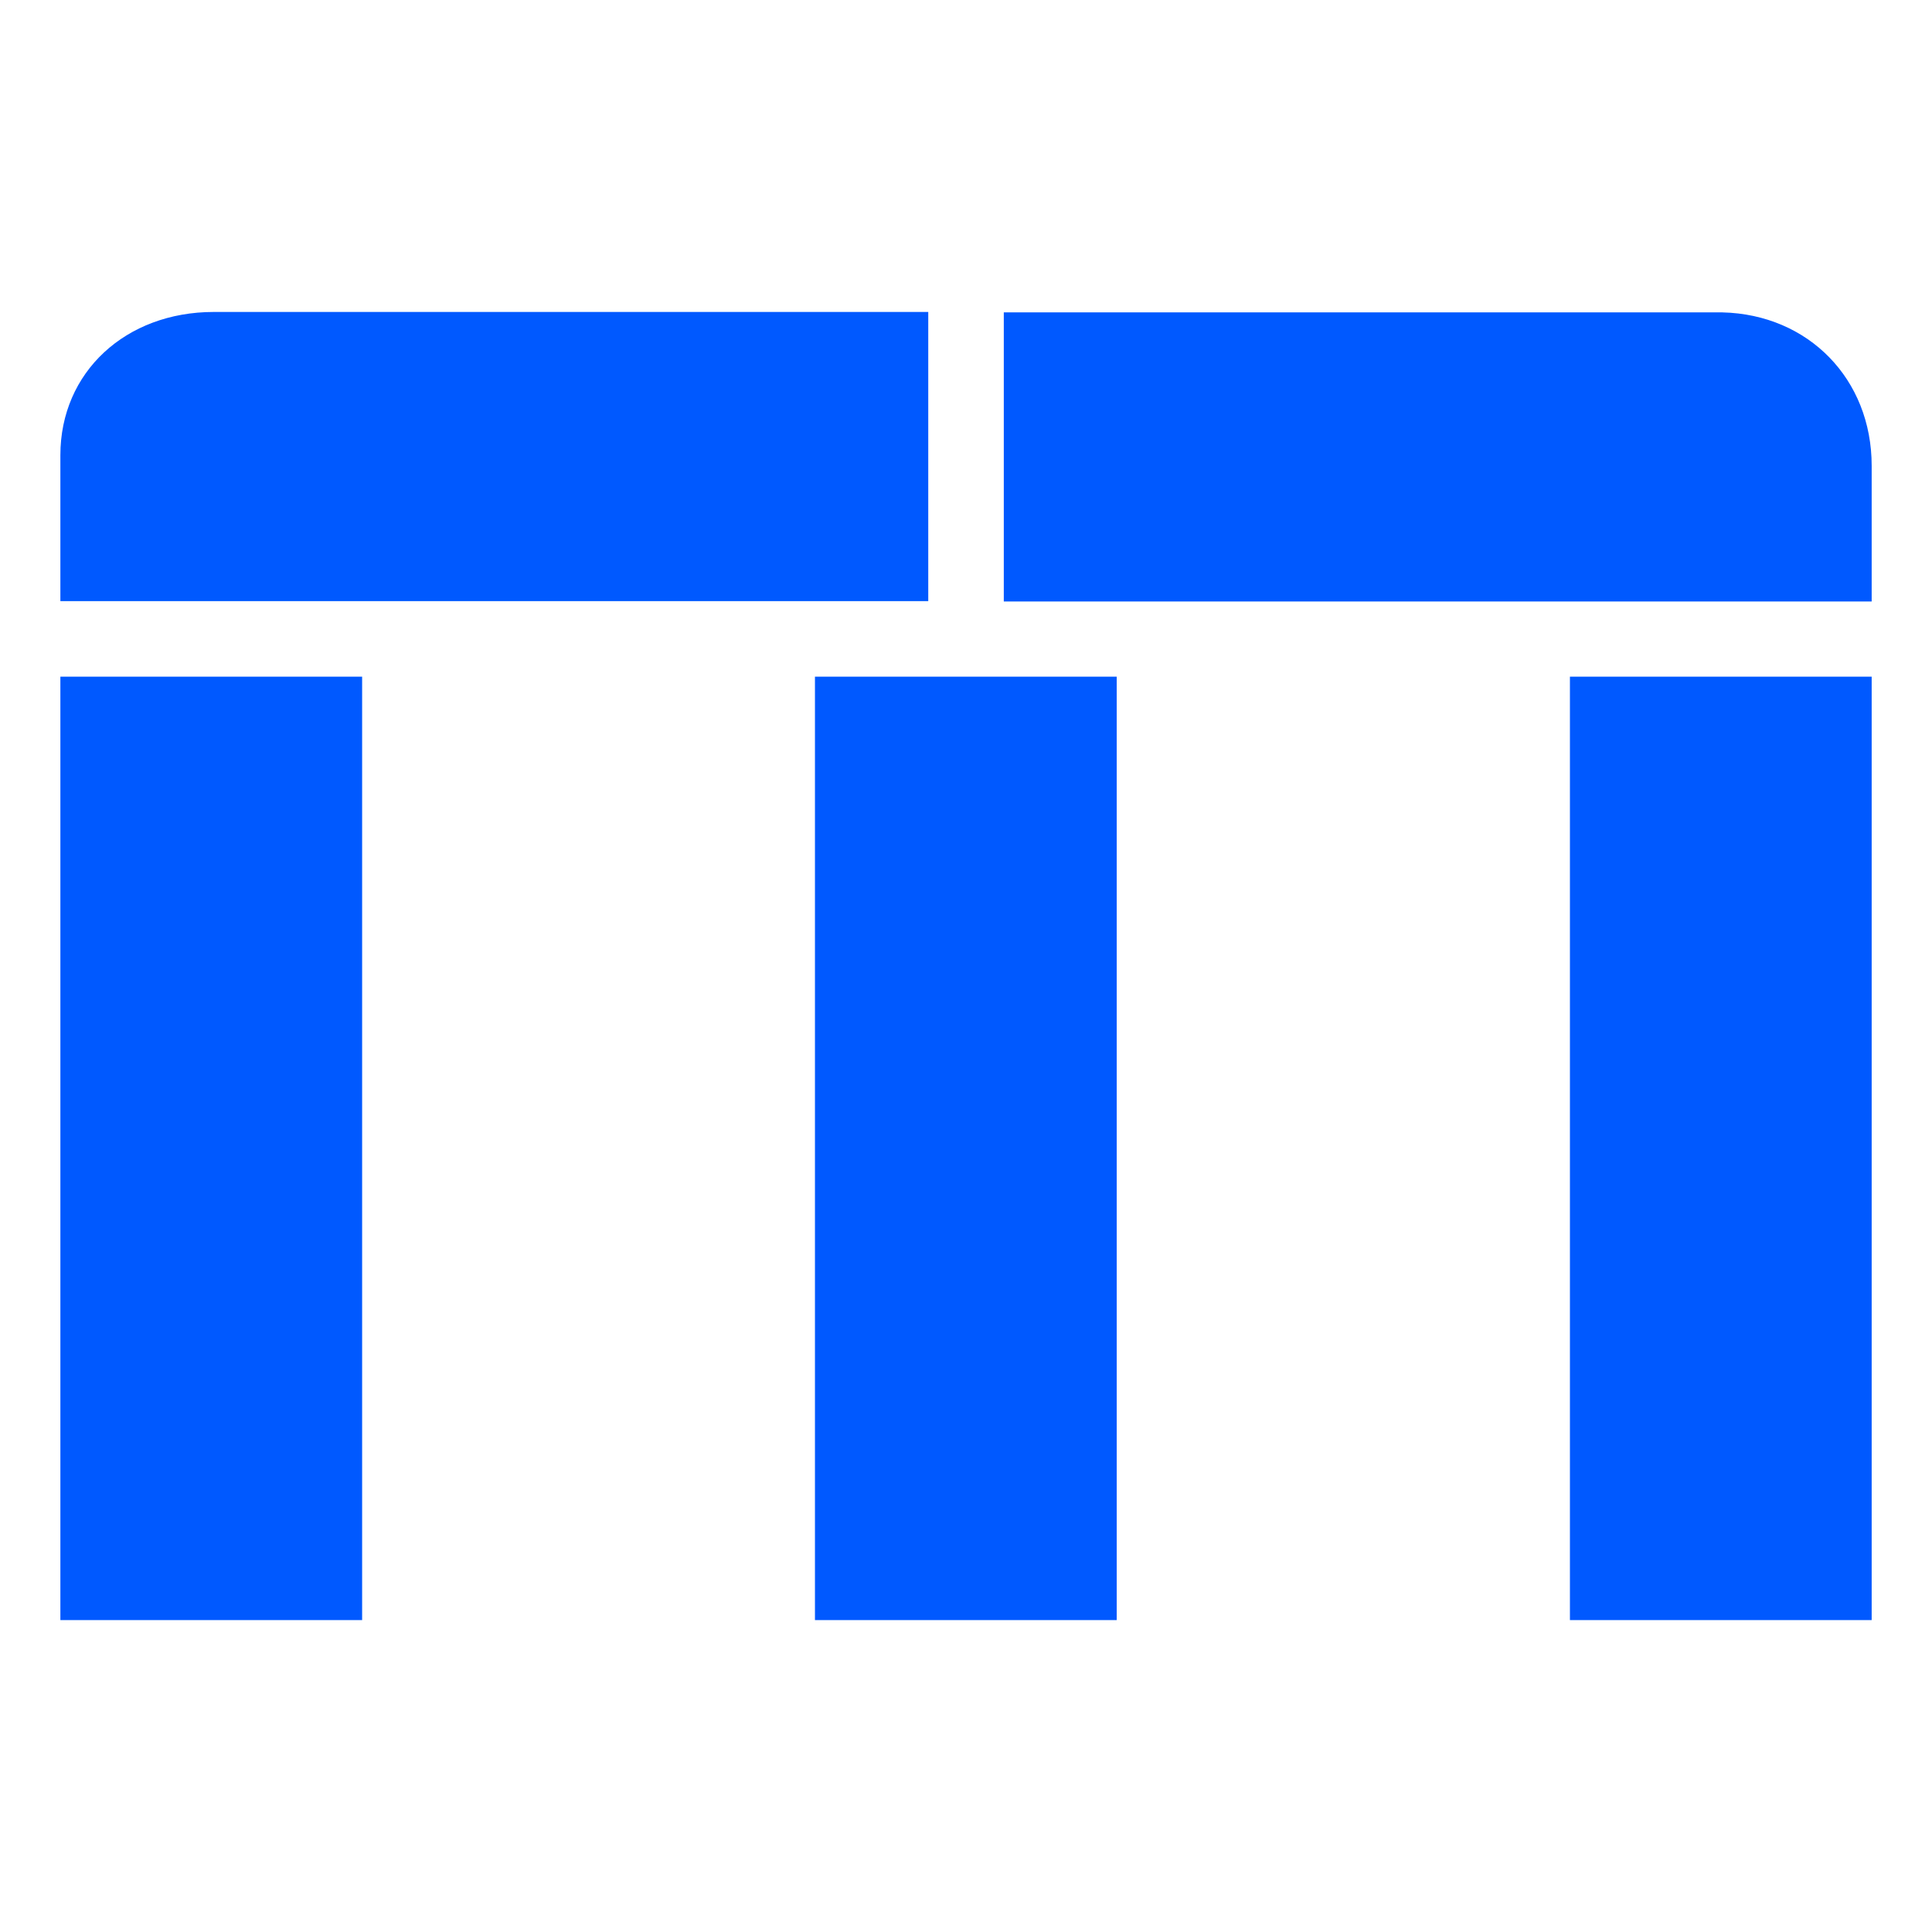 <?xml version="1.0" encoding="UTF-8" standalone="no"?>
<!DOCTYPE svg PUBLIC "-//W3C//DTD SVG 1.1//EN" "http://www.w3.org/Graphics/SVG/1.1/DTD/svg11.dtd">
<svg width="512px" height="512px" version="1.1" xmlns="http://www.w3.org/2000/svg" xmlns:xlink="http://www.w3.org/1999/xlink" xml:space="preserve" xmlns:serif="http://www.serif.com/" style="fill-rule:evenodd;clip-rule:evenodd;stroke-linejoin:round;stroke-miterlimit:2;">
    <g transform="matrix(10.426,0,0,10.426,-5.863,0.494)">
        <path d="M21.277,41.132L28.947,41.132L28.947,17.152L21.277,17.152L21.277,41.132ZM40.467,41.132L48.137,41.132L48.137,17.152L40.467,17.152L40.467,41.132ZM2.097,41.132L9.767,41.132L9.767,17.152L2.097,17.152L2.097,41.132ZM44.342,7.893L44.237,7.892L26.077,7.892L26.077,15.242L48.137,15.242L48.137,11.792C48.137,9.587 46.528,7.944 44.342,7.893ZM2.097,11.522L2.097,15.232L24.157,15.232L24.157,7.882L5.997,7.882C3.757,7.882 2.097,9.412 2.097,11.522Z" style="fill:rgb(0,89,255);fill-rule:nonzero;"/>
    </g>
</svg>

